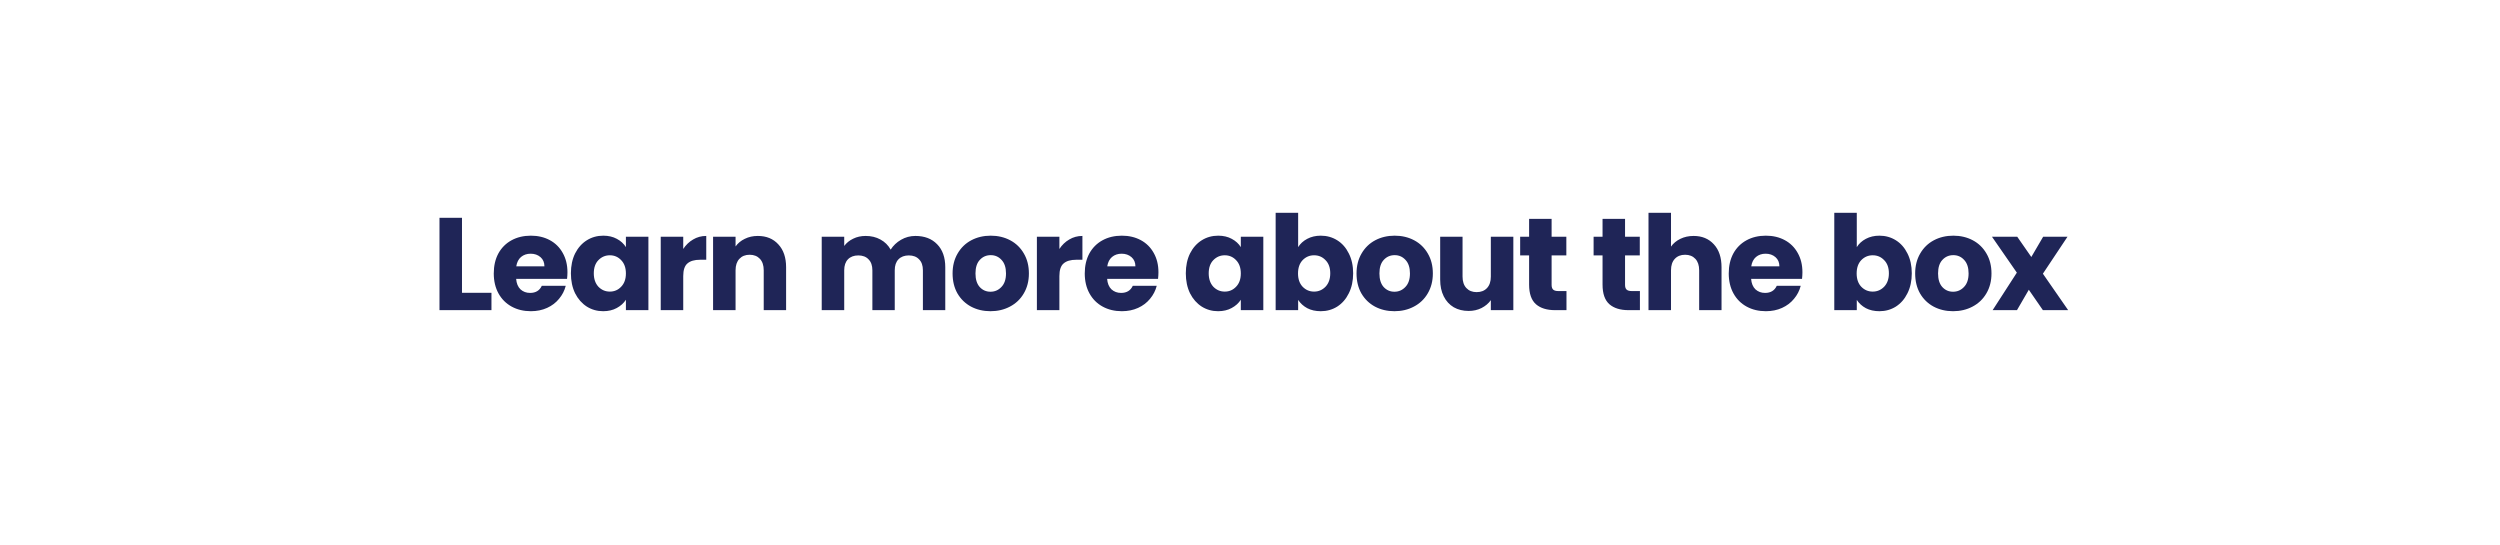 <?xml version="1.0" encoding="UTF-8"?> <svg xmlns="http://www.w3.org/2000/svg" width="266" height="58" viewBox="0 0 266 58" fill="none"><g filter="url(#filter0_d_77_447)"><path d="M8 15.684L11.157 48L252.117 45.424L258 8L12.694 10.363L8 15.684Z" fill="white"></path></g><path d="M49.156 31.152H52.291V33H46.761V23.172H49.156V31.152ZM60.377 28.968C60.377 29.192 60.363 29.425 60.335 29.668H54.917C54.955 30.153 55.109 30.527 55.379 30.788C55.659 31.04 56 31.166 56.401 31.166C56.999 31.166 57.414 30.914 57.647 30.41H60.195C60.065 30.923 59.827 31.385 59.481 31.796C59.145 32.207 58.721 32.529 58.207 32.762C57.694 32.995 57.12 33.112 56.485 33.112C55.72 33.112 55.039 32.949 54.441 32.622C53.844 32.295 53.377 31.829 53.041 31.222C52.705 30.615 52.537 29.906 52.537 29.094C52.537 28.282 52.701 27.573 53.027 26.966C53.363 26.359 53.83 25.893 54.427 25.566C55.025 25.239 55.711 25.076 56.485 25.076C57.241 25.076 57.913 25.235 58.501 25.552C59.089 25.869 59.547 26.322 59.873 26.91C60.209 27.498 60.377 28.184 60.377 28.968ZM57.927 28.338C57.927 27.927 57.787 27.601 57.507 27.358C57.227 27.115 56.877 26.994 56.457 26.994C56.056 26.994 55.715 27.111 55.435 27.344C55.165 27.577 54.997 27.909 54.931 28.338H57.927ZM60.744 29.08C60.744 28.277 60.894 27.573 61.192 26.966C61.5 26.359 61.916 25.893 62.438 25.566C62.961 25.239 63.544 25.076 64.188 25.076C64.739 25.076 65.22 25.188 65.63 25.412C66.05 25.636 66.372 25.93 66.596 26.294V25.188H68.99V33H66.596V31.894C66.363 32.258 66.036 32.552 65.616 32.776C65.206 33 64.725 33.112 64.174 33.112C63.54 33.112 62.961 32.949 62.438 32.622C61.916 32.286 61.5 31.815 61.192 31.208C60.894 30.592 60.744 29.883 60.744 29.08ZM66.596 29.094C66.596 28.497 66.428 28.025 66.092 27.68C65.766 27.335 65.364 27.162 64.888 27.162C64.412 27.162 64.006 27.335 63.67 27.68C63.344 28.016 63.18 28.483 63.18 29.08C63.18 29.677 63.344 30.153 63.67 30.508C64.006 30.853 64.412 31.026 64.888 31.026C65.364 31.026 65.766 30.853 66.092 30.508C66.428 30.163 66.596 29.691 66.596 29.094ZM72.696 26.49C72.976 26.061 73.326 25.725 73.746 25.482C74.166 25.23 74.633 25.104 75.146 25.104V27.638H74.488C73.891 27.638 73.443 27.769 73.144 28.03C72.846 28.282 72.696 28.73 72.696 29.374V33H70.302V25.188H72.696V26.49ZM80.63 25.104C81.545 25.104 82.273 25.403 82.814 26C83.365 26.588 83.641 27.4 83.641 28.436V33H81.26V28.758C81.26 28.235 81.125 27.829 80.855 27.54C80.584 27.251 80.22 27.106 79.763 27.106C79.305 27.106 78.941 27.251 78.671 27.54C78.4 27.829 78.264 28.235 78.264 28.758V33H75.871V25.188H78.264V26.224C78.507 25.879 78.834 25.608 79.245 25.412C79.655 25.207 80.117 25.104 80.63 25.104ZM97.399 25.104C98.37 25.104 99.14 25.398 99.709 25.986C100.288 26.574 100.577 27.391 100.577 28.436V33H98.197V28.758C98.197 28.254 98.062 27.867 97.791 27.596C97.53 27.316 97.166 27.176 96.699 27.176C96.232 27.176 95.864 27.316 95.593 27.596C95.332 27.867 95.201 28.254 95.201 28.758V33H92.821V28.758C92.821 28.254 92.686 27.867 92.415 27.596C92.154 27.316 91.79 27.176 91.323 27.176C90.856 27.176 90.488 27.316 90.217 27.596C89.956 27.867 89.825 28.254 89.825 28.758V33H87.431V25.188H89.825V26.168C90.068 25.841 90.385 25.585 90.777 25.398C91.169 25.202 91.612 25.104 92.107 25.104C92.695 25.104 93.218 25.23 93.675 25.482C94.142 25.734 94.506 26.093 94.767 26.56C95.038 26.131 95.406 25.781 95.873 25.51C96.34 25.239 96.848 25.104 97.399 25.104ZM105.387 33.112C104.622 33.112 103.931 32.949 103.315 32.622C102.709 32.295 102.228 31.829 101.873 31.222C101.528 30.615 101.355 29.906 101.355 29.094C101.355 28.291 101.533 27.587 101.887 26.98C102.242 26.364 102.727 25.893 103.343 25.566C103.959 25.239 104.65 25.076 105.415 25.076C106.181 25.076 106.871 25.239 107.487 25.566C108.103 25.893 108.589 26.364 108.943 26.98C109.298 27.587 109.475 28.291 109.475 29.094C109.475 29.897 109.293 30.606 108.929 31.222C108.575 31.829 108.085 32.295 107.459 32.622C106.843 32.949 106.153 33.112 105.387 33.112ZM105.387 31.04C105.845 31.04 106.232 30.872 106.549 30.536C106.876 30.2 107.039 29.719 107.039 29.094C107.039 28.469 106.881 27.988 106.563 27.652C106.255 27.316 105.873 27.148 105.415 27.148C104.949 27.148 104.561 27.316 104.253 27.652C103.945 27.979 103.791 28.459 103.791 29.094C103.791 29.719 103.941 30.2 104.239 30.536C104.547 30.872 104.93 31.04 105.387 31.04ZM112.719 26.49C112.999 26.061 113.349 25.725 113.769 25.482C114.189 25.23 114.656 25.104 115.169 25.104V27.638H114.511C113.914 27.638 113.466 27.769 113.167 28.03C112.869 28.282 112.719 28.73 112.719 29.374V33H110.325V25.188H112.719V26.49ZM123.258 28.968C123.258 29.192 123.244 29.425 123.216 29.668H117.798C117.835 30.153 117.989 30.527 118.26 30.788C118.54 31.04 118.88 31.166 119.282 31.166C119.879 31.166 120.294 30.914 120.528 30.41H123.076C122.945 30.923 122.707 31.385 122.362 31.796C122.026 32.207 121.601 32.529 121.088 32.762C120.574 32.995 120 33.112 119.366 33.112C118.6 33.112 117.919 32.949 117.322 32.622C116.724 32.295 116.258 31.829 115.922 31.222C115.586 30.615 115.418 29.906 115.418 29.094C115.418 28.282 115.581 27.573 115.908 26.966C116.244 26.359 116.71 25.893 117.308 25.566C117.905 25.239 118.591 25.076 119.366 25.076C120.122 25.076 120.794 25.235 121.382 25.552C121.97 25.869 122.427 26.322 122.754 26.91C123.09 27.498 123.258 28.184 123.258 28.968ZM120.808 28.338C120.808 27.927 120.668 27.601 120.388 27.358C120.108 27.115 119.758 26.994 119.338 26.994C118.936 26.994 118.596 27.111 118.316 27.344C118.045 27.577 117.877 27.909 117.812 28.338H120.808ZM126.171 29.08C126.171 28.277 126.321 27.573 126.619 26.966C126.927 26.359 127.343 25.893 127.865 25.566C128.388 25.239 128.971 25.076 129.615 25.076C130.166 25.076 130.647 25.188 131.057 25.412C131.477 25.636 131.799 25.93 132.023 26.294V25.188H134.417V33H132.023V31.894C131.79 32.258 131.463 32.552 131.043 32.776C130.633 33 130.152 33.112 129.601 33.112C128.967 33.112 128.388 32.949 127.865 32.622C127.343 32.286 126.927 31.815 126.619 31.208C126.321 30.592 126.171 29.883 126.171 29.08ZM132.023 29.094C132.023 28.497 131.855 28.025 131.519 27.68C131.193 27.335 130.791 27.162 130.315 27.162C129.839 27.162 129.433 27.335 129.097 27.68C128.771 28.016 128.607 28.483 128.607 29.08C128.607 29.677 128.771 30.153 129.097 30.508C129.433 30.853 129.839 31.026 130.315 31.026C130.791 31.026 131.193 30.853 131.519 30.508C131.855 30.163 132.023 29.691 132.023 29.094ZM138.123 26.294C138.347 25.93 138.669 25.636 139.089 25.412C139.509 25.188 139.99 25.076 140.531 25.076C141.175 25.076 141.759 25.239 142.281 25.566C142.804 25.893 143.215 26.359 143.513 26.966C143.821 27.573 143.975 28.277 143.975 29.08C143.975 29.883 143.821 30.592 143.513 31.208C143.215 31.815 142.804 32.286 142.281 32.622C141.759 32.949 141.175 33.112 140.531 33.112C139.981 33.112 139.5 33.005 139.089 32.79C138.679 32.566 138.357 32.272 138.123 31.908V33H135.729V22.64H138.123V26.294ZM141.539 29.08C141.539 28.483 141.371 28.016 141.035 27.68C140.709 27.335 140.303 27.162 139.817 27.162C139.341 27.162 138.935 27.335 138.599 27.68C138.273 28.025 138.109 28.497 138.109 29.094C138.109 29.691 138.273 30.163 138.599 30.508C138.935 30.853 139.341 31.026 139.817 31.026C140.293 31.026 140.699 30.853 141.035 30.508C141.371 30.153 141.539 29.677 141.539 29.08ZM148.367 33.112C147.602 33.112 146.911 32.949 146.295 32.622C145.689 32.295 145.208 31.829 144.853 31.222C144.508 30.615 144.335 29.906 144.335 29.094C144.335 28.291 144.513 27.587 144.867 26.98C145.222 26.364 145.707 25.893 146.323 25.566C146.939 25.239 147.63 25.076 148.395 25.076C149.161 25.076 149.851 25.239 150.467 25.566C151.083 25.893 151.569 26.364 151.923 26.98C152.278 27.587 152.455 28.291 152.455 29.094C152.455 29.897 152.273 30.606 151.909 31.222C151.555 31.829 151.065 32.295 150.439 32.622C149.823 32.949 149.133 33.112 148.367 33.112ZM148.367 31.04C148.825 31.04 149.212 30.872 149.529 30.536C149.856 30.2 150.019 29.719 150.019 29.094C150.019 28.469 149.861 27.988 149.543 27.652C149.235 27.316 148.853 27.148 148.395 27.148C147.929 27.148 147.541 27.316 147.233 27.652C146.925 27.979 146.771 28.459 146.771 29.094C146.771 29.719 146.921 30.2 147.219 30.536C147.527 30.872 147.91 31.04 148.367 31.04ZM161.019 25.188V33H158.625V31.936C158.383 32.281 158.051 32.561 157.631 32.776C157.221 32.981 156.763 33.084 156.259 33.084C155.662 33.084 155.135 32.953 154.677 32.692C154.22 32.421 153.865 32.034 153.613 31.53C153.361 31.026 153.235 30.433 153.235 29.752V25.188H155.615V29.43C155.615 29.953 155.751 30.359 156.021 30.648C156.292 30.937 156.656 31.082 157.113 31.082C157.58 31.082 157.949 30.937 158.219 30.648C158.49 30.359 158.625 29.953 158.625 29.43V25.188H161.019ZM166.673 30.97V33H165.455C164.587 33 163.91 32.79 163.425 32.37C162.94 31.941 162.697 31.245 162.697 30.284V27.176H161.745V25.188H162.697V23.284H165.091V25.188H166.659V27.176H165.091V30.312C165.091 30.545 165.147 30.713 165.259 30.816C165.371 30.919 165.558 30.97 165.819 30.97H166.673ZM174.487 30.97V33H173.269C172.401 33 171.725 32.79 171.239 32.37C170.754 31.941 170.511 31.245 170.511 30.284V27.176H169.559V25.188H170.511V23.284H172.905V25.188H174.473V27.176H172.905V30.312C172.905 30.545 172.961 30.713 173.073 30.816C173.185 30.919 173.372 30.97 173.633 30.97H174.487ZM180.203 25.104C181.099 25.104 181.817 25.403 182.359 26C182.9 26.588 183.171 27.4 183.171 28.436V33H180.791V28.758C180.791 28.235 180.655 27.829 180.385 27.54C180.114 27.251 179.75 27.106 179.293 27.106C178.835 27.106 178.471 27.251 178.201 27.54C177.93 27.829 177.795 28.235 177.795 28.758V33H175.401V22.64H177.795V26.238C178.037 25.893 178.369 25.617 178.789 25.412C179.209 25.207 179.68 25.104 180.203 25.104ZM191.778 28.968C191.778 29.192 191.764 29.425 191.736 29.668H186.318C186.356 30.153 186.51 30.527 186.78 30.788C187.06 31.04 187.401 31.166 187.802 31.166C188.4 31.166 188.815 30.914 189.048 30.41H191.596C191.466 30.923 191.228 31.385 190.882 31.796C190.546 32.207 190.122 32.529 189.608 32.762C189.095 32.995 188.521 33.112 187.886 33.112C187.121 33.112 186.44 32.949 185.842 32.622C185.245 32.295 184.778 31.829 184.442 31.222C184.106 30.615 183.938 29.906 183.938 29.094C183.938 28.282 184.102 27.573 184.428 26.966C184.764 26.359 185.231 25.893 185.828 25.566C186.426 25.239 187.112 25.076 187.886 25.076C188.642 25.076 189.314 25.235 189.902 25.552C190.49 25.869 190.948 26.322 191.274 26.91C191.61 27.498 191.778 28.184 191.778 28.968ZM189.328 28.338C189.328 27.927 189.188 27.601 188.908 27.358C188.628 27.115 188.278 26.994 187.858 26.994C187.457 26.994 187.116 27.111 186.836 27.344C186.566 27.577 186.398 27.909 186.332 28.338H189.328ZM197.562 26.294C197.786 25.93 198.108 25.636 198.528 25.412C198.948 25.188 199.429 25.076 199.97 25.076C200.614 25.076 201.197 25.239 201.72 25.566C202.243 25.893 202.653 26.359 202.952 26.966C203.26 27.573 203.414 28.277 203.414 29.08C203.414 29.883 203.26 30.592 202.952 31.208C202.653 31.815 202.243 32.286 201.72 32.622C201.197 32.949 200.614 33.112 199.97 33.112C199.419 33.112 198.939 33.005 198.528 32.79C198.117 32.566 197.795 32.272 197.562 31.908V33H195.168V22.64H197.562V26.294ZM200.978 29.08C200.978 28.483 200.81 28.016 200.474 27.68C200.147 27.335 199.741 27.162 199.256 27.162C198.78 27.162 198.374 27.335 198.038 27.68C197.711 28.025 197.548 28.497 197.548 29.094C197.548 29.691 197.711 30.163 198.038 30.508C198.374 30.853 198.78 31.026 199.256 31.026C199.732 31.026 200.138 30.853 200.474 30.508C200.81 30.153 200.978 29.677 200.978 29.08ZM207.806 33.112C207.041 33.112 206.35 32.949 205.734 32.622C205.127 32.295 204.647 31.829 204.292 31.222C203.947 30.615 203.774 29.906 203.774 29.094C203.774 28.291 203.951 27.587 204.306 26.98C204.661 26.364 205.146 25.893 205.762 25.566C206.378 25.239 207.069 25.076 207.834 25.076C208.599 25.076 209.29 25.239 209.906 25.566C210.522 25.893 211.007 26.364 211.362 26.98C211.717 27.587 211.894 28.291 211.894 29.094C211.894 29.897 211.712 30.606 211.348 31.222C210.993 31.829 210.503 32.295 209.878 32.622C209.262 32.949 208.571 33.112 207.806 33.112ZM207.806 31.04C208.263 31.04 208.651 30.872 208.968 30.536C209.295 30.2 209.458 29.719 209.458 29.094C209.458 28.469 209.299 27.988 208.982 27.652C208.674 27.316 208.291 27.148 207.834 27.148C207.367 27.148 206.98 27.316 206.672 27.652C206.364 27.979 206.21 28.459 206.21 29.094C206.21 29.719 206.359 30.2 206.658 30.536C206.966 30.872 207.349 31.04 207.806 31.04ZM217.364 33L215.866 30.83L214.606 33H212.016L214.592 29.01L211.946 25.188H214.634L216.132 27.344L217.392 25.188H219.982L217.364 29.122L220.052 33H217.364Z" fill="#1F2557"></path><defs><filter id="filter0_d_77_447" x="0" y="0" width="266" height="56" filterUnits="userSpaceOnUse" color-interpolation-filters="sRGB"><feFlood flood-opacity="0" result="BackgroundImageFix"></feFlood><feColorMatrix in="SourceAlpha" type="matrix" values="0 0 0 0 0 0 0 0 0 0 0 0 0 0 0 0 0 0 127 0" result="hardAlpha"></feColorMatrix><feOffset></feOffset><feGaussianBlur stdDeviation="4"></feGaussianBlur><feComposite in2="hardAlpha" operator="out"></feComposite><feColorMatrix type="matrix" values="0 0 0 0 0.537 0 0 0 0 0.722 0 0 0 0 0.855 0 0 0 0.5 0"></feColorMatrix><feBlend mode="normal" in2="BackgroundImageFix" result="effect1_dropShadow_77_447"></feBlend><feBlend mode="normal" in="SourceGraphic" in2="effect1_dropShadow_77_447" result="shape"></feBlend></filter></defs></svg> 